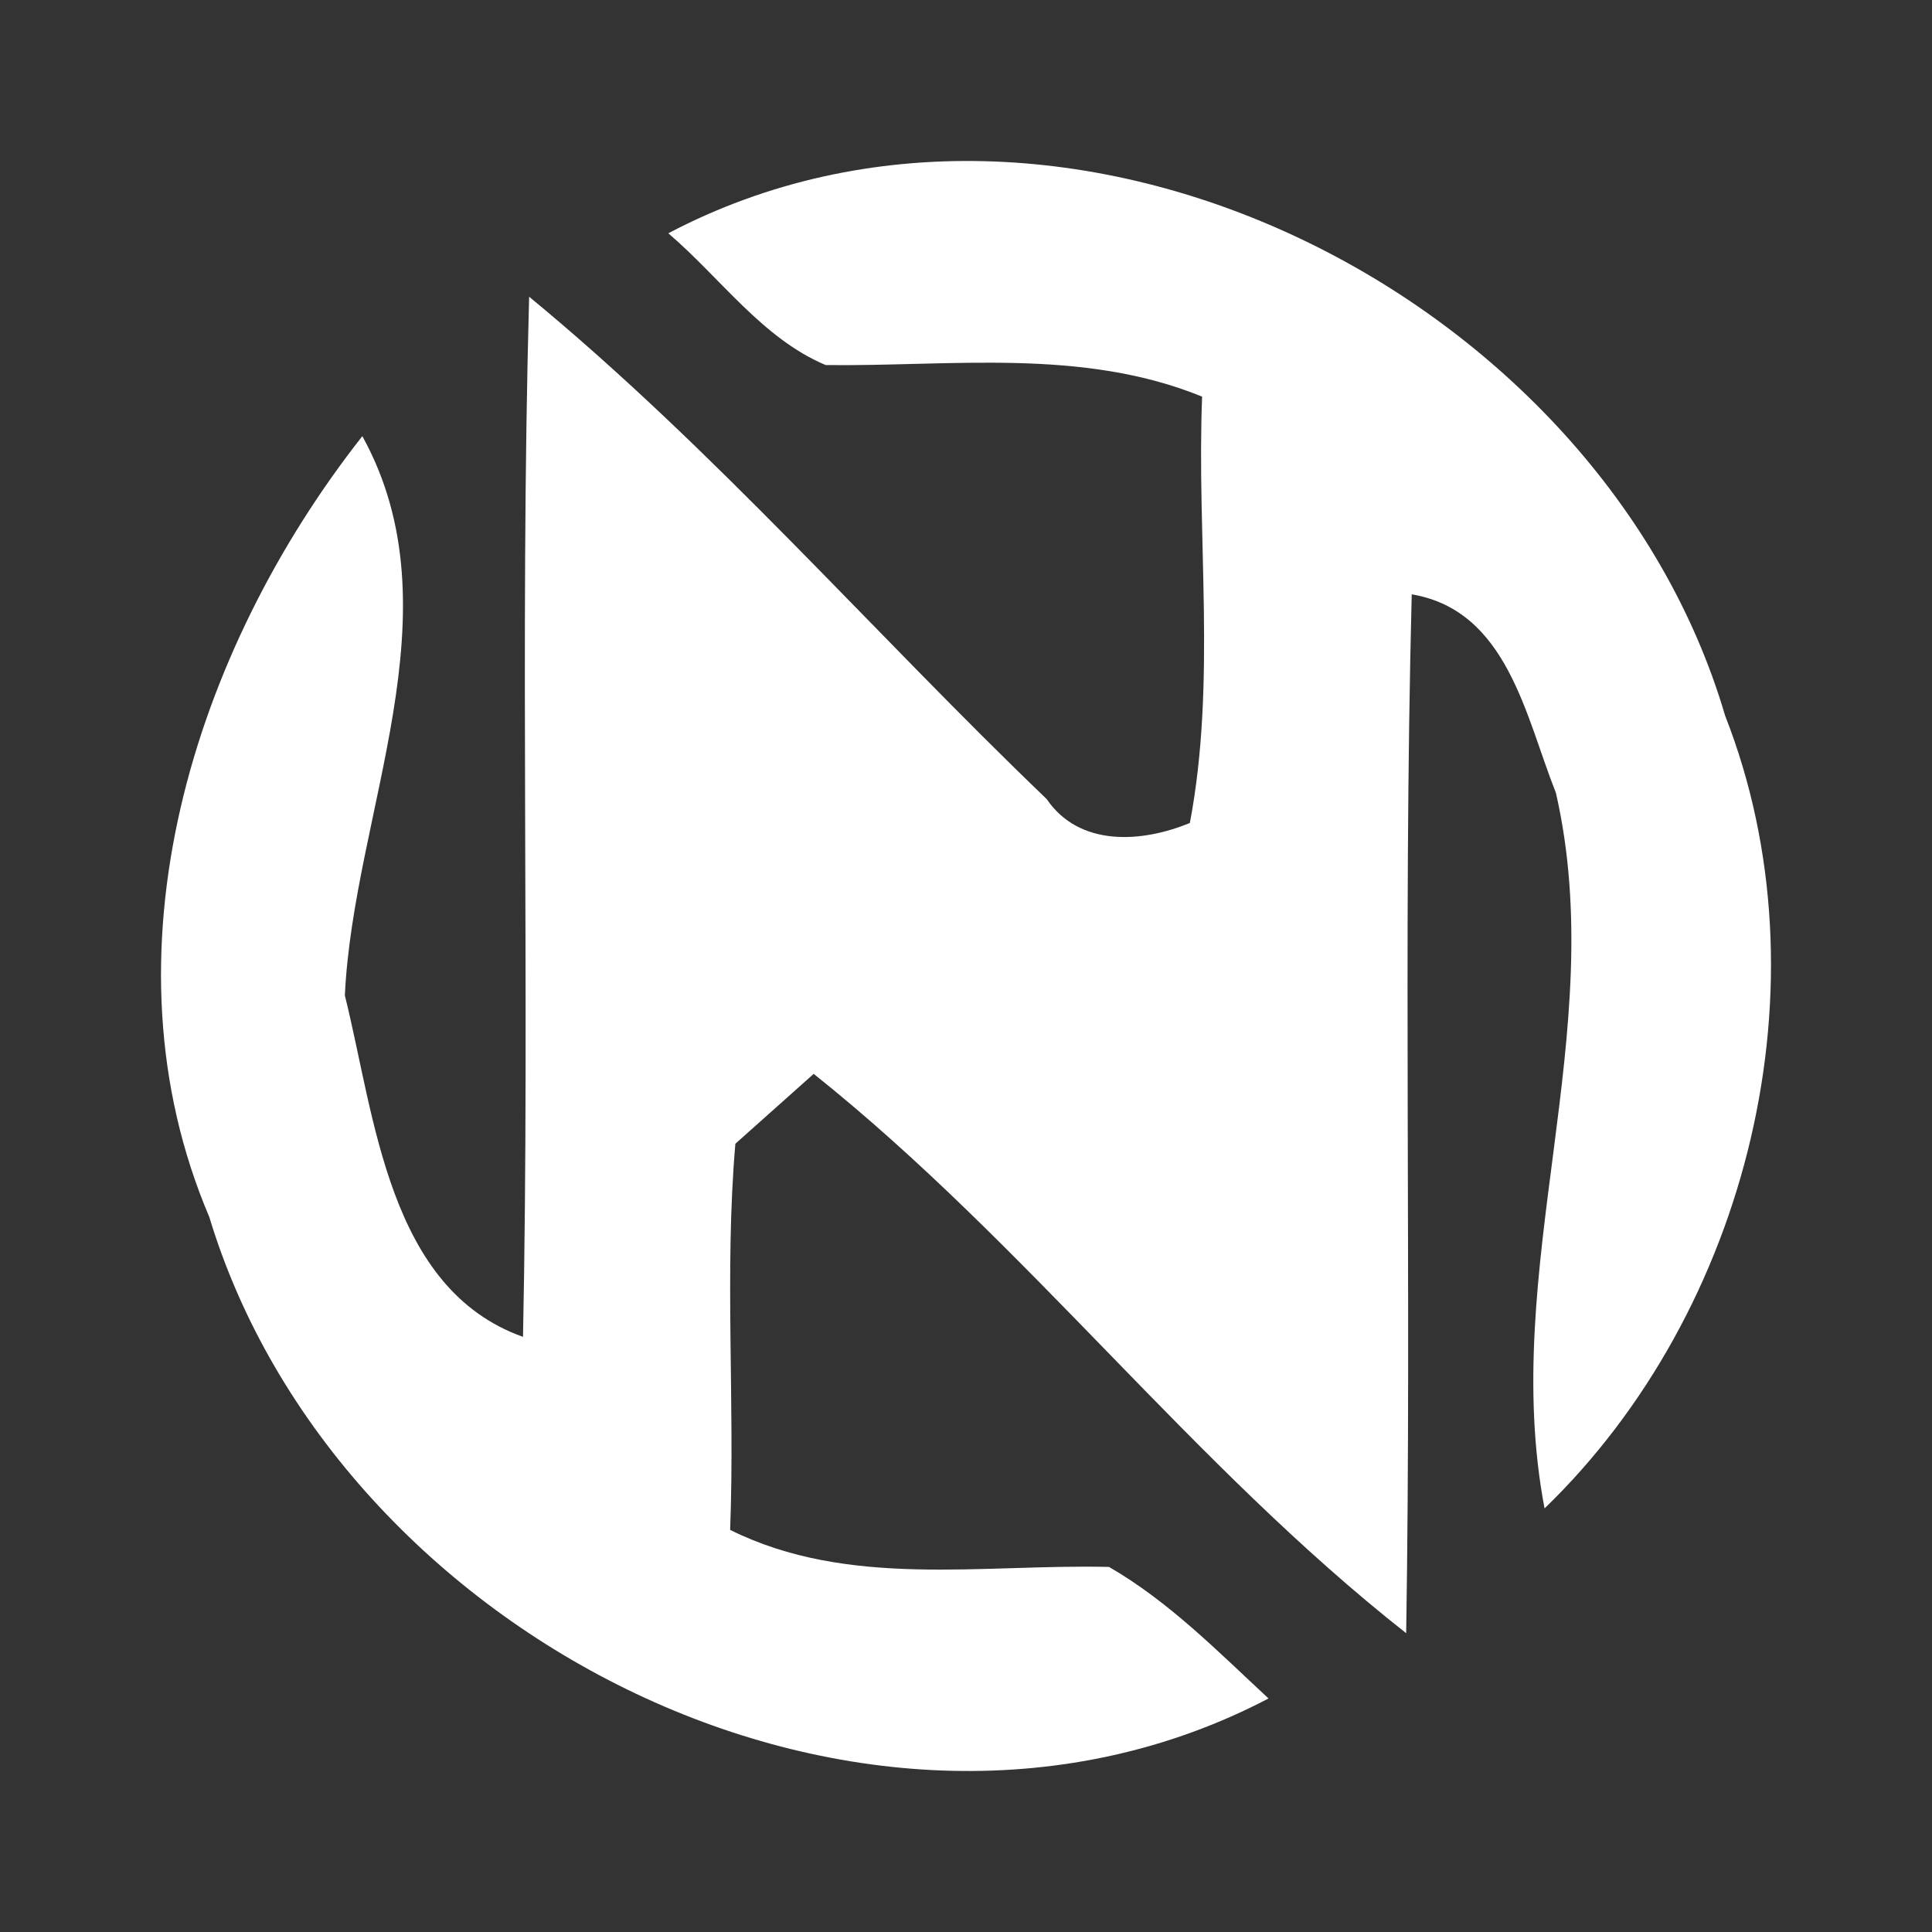 <svg width="24" height="24" viewBox="0 0 24 24" fill="none" xmlns="http://www.w3.org/2000/svg"><rect x="0" y="0" width="24" height="24" fill="#333333" stroke="none"/><path d="M8.302 2.898C13.248 0.294 19.898 3.675 21.43 8.89C22.734 12.213 21.723 16.287 19.187 18.738C18.62 15.758 20.008 12.819 19.328 9.849C18.951 8.902 18.727 7.584 17.537 7.383C17.427 11.681 17.537 15.986 17.468 20.288C14.811 18.198 12.751 15.449 10.108 13.34C9.865 13.557 9.378 13.991 9.135 14.208C8.998 15.803 9.131 17.406 9.07 19.005C10.542 19.736 12.203 19.427 13.777 19.465C14.522 19.896 15.13 20.516 15.758 21.099C10.781 23.706 4.177 20.333 2.6 15.118C1.208 11.852 2.402 8.087 4.501 5.418C5.706 7.6 4.39 10.085 4.284 12.366C4.66 13.873 4.82 16.009 6.497 16.607C6.584 12.301 6.455 7.992 6.573 3.686C8.88 5.586 10.846 7.858 13.002 9.926C13.408 10.523 14.184 10.47 14.781 10.223C15.111 8.479 14.864 6.69 14.933 4.927C13.439 4.318 11.819 4.554 10.257 4.535C9.47 4.204 8.945 3.446 8.302 2.898Z" fill="white"/></svg>